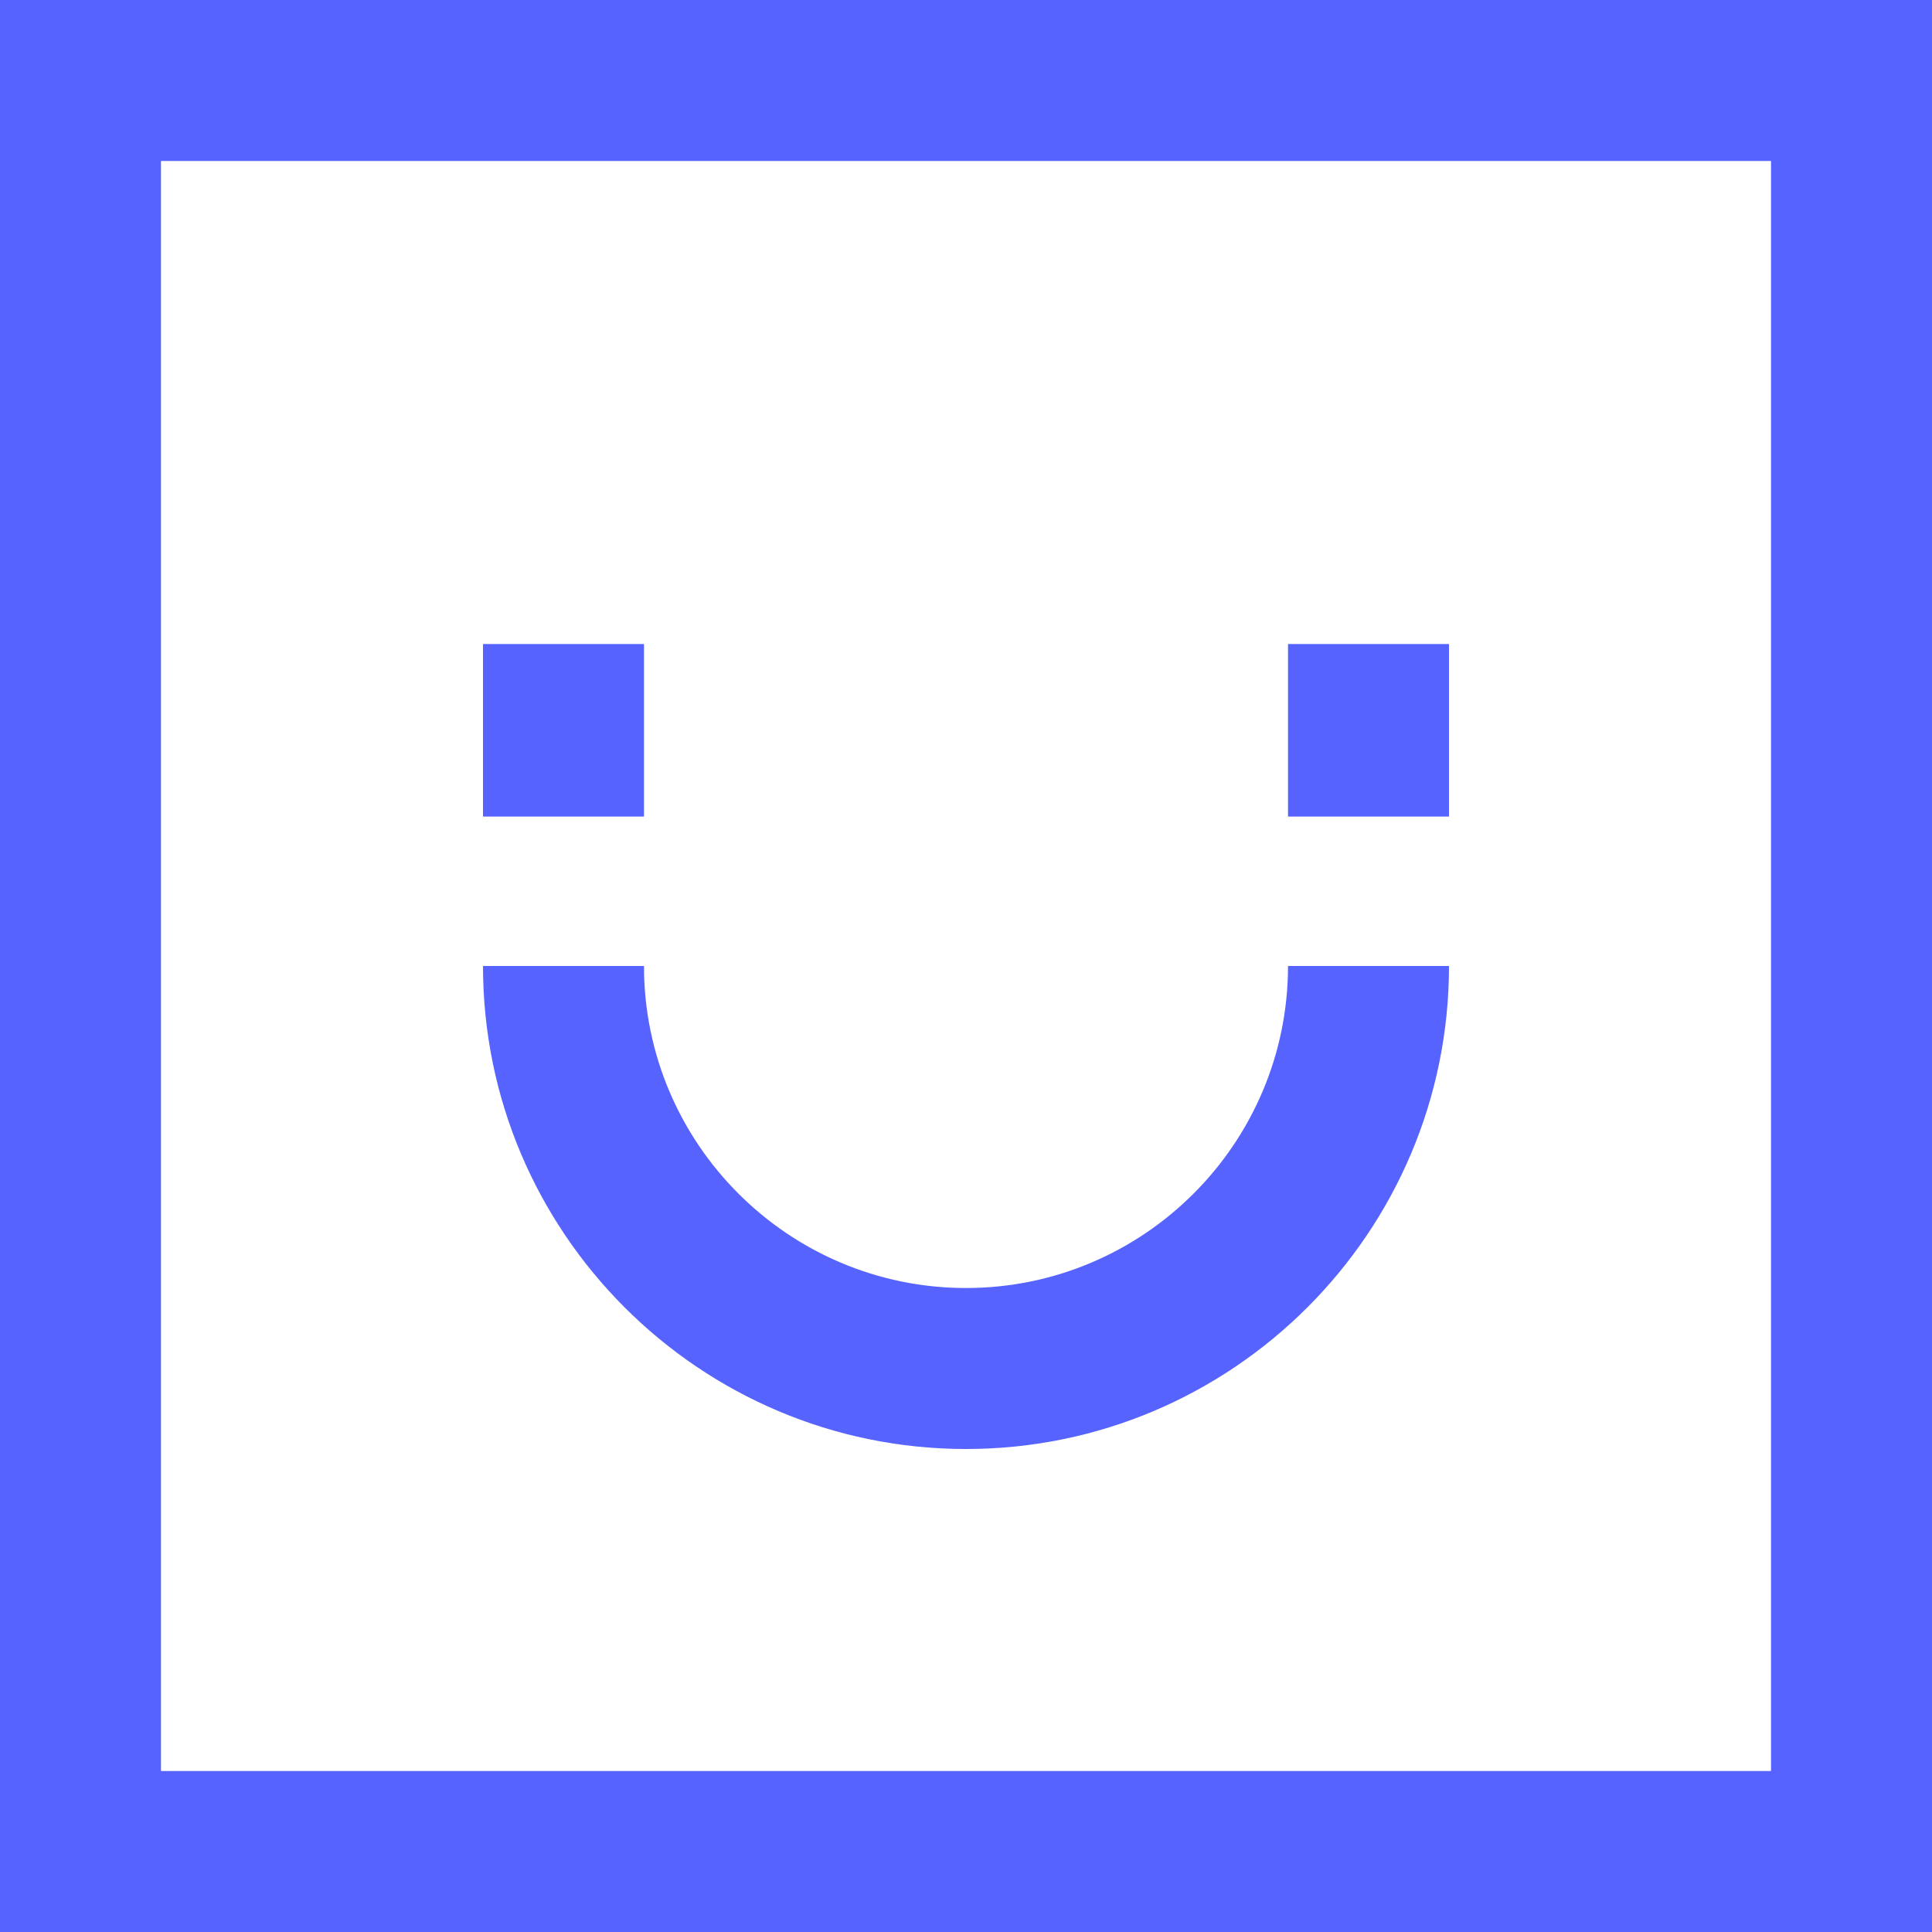 <svg width="40" height="40" viewBox="0 0 40 40" fill="none" xmlns="http://www.w3.org/2000/svg">
<g clip-path="url(#clip0_9417_9090)">
<path d="M20 30C25.515 30 30 25.515 30 20H26.667C26.667 23.676 23.676 26.667 20 26.667C16.324 26.667 13.333 23.676 13.333 20H10C10 25.515 14.485 30 20 30Z" fill="#5663FF"/>
<path d="M13.333 13.334H10V16.906H13.333V13.334Z" fill="#5663FF"/>
<path d="M30 13.334H26.667V16.906H30V13.334Z" fill="#5663FF"/>
<path d="M40 0H0V40H40V0ZM36.667 36.667H3.333V3.333H36.667V36.667Z" fill="#5663FF"/>
</g>
<defs>
<clipPath id="clip0_9417_9090">
<rect width="40" height="40" fill="white"/>
</clipPath>
</defs>
</svg>
